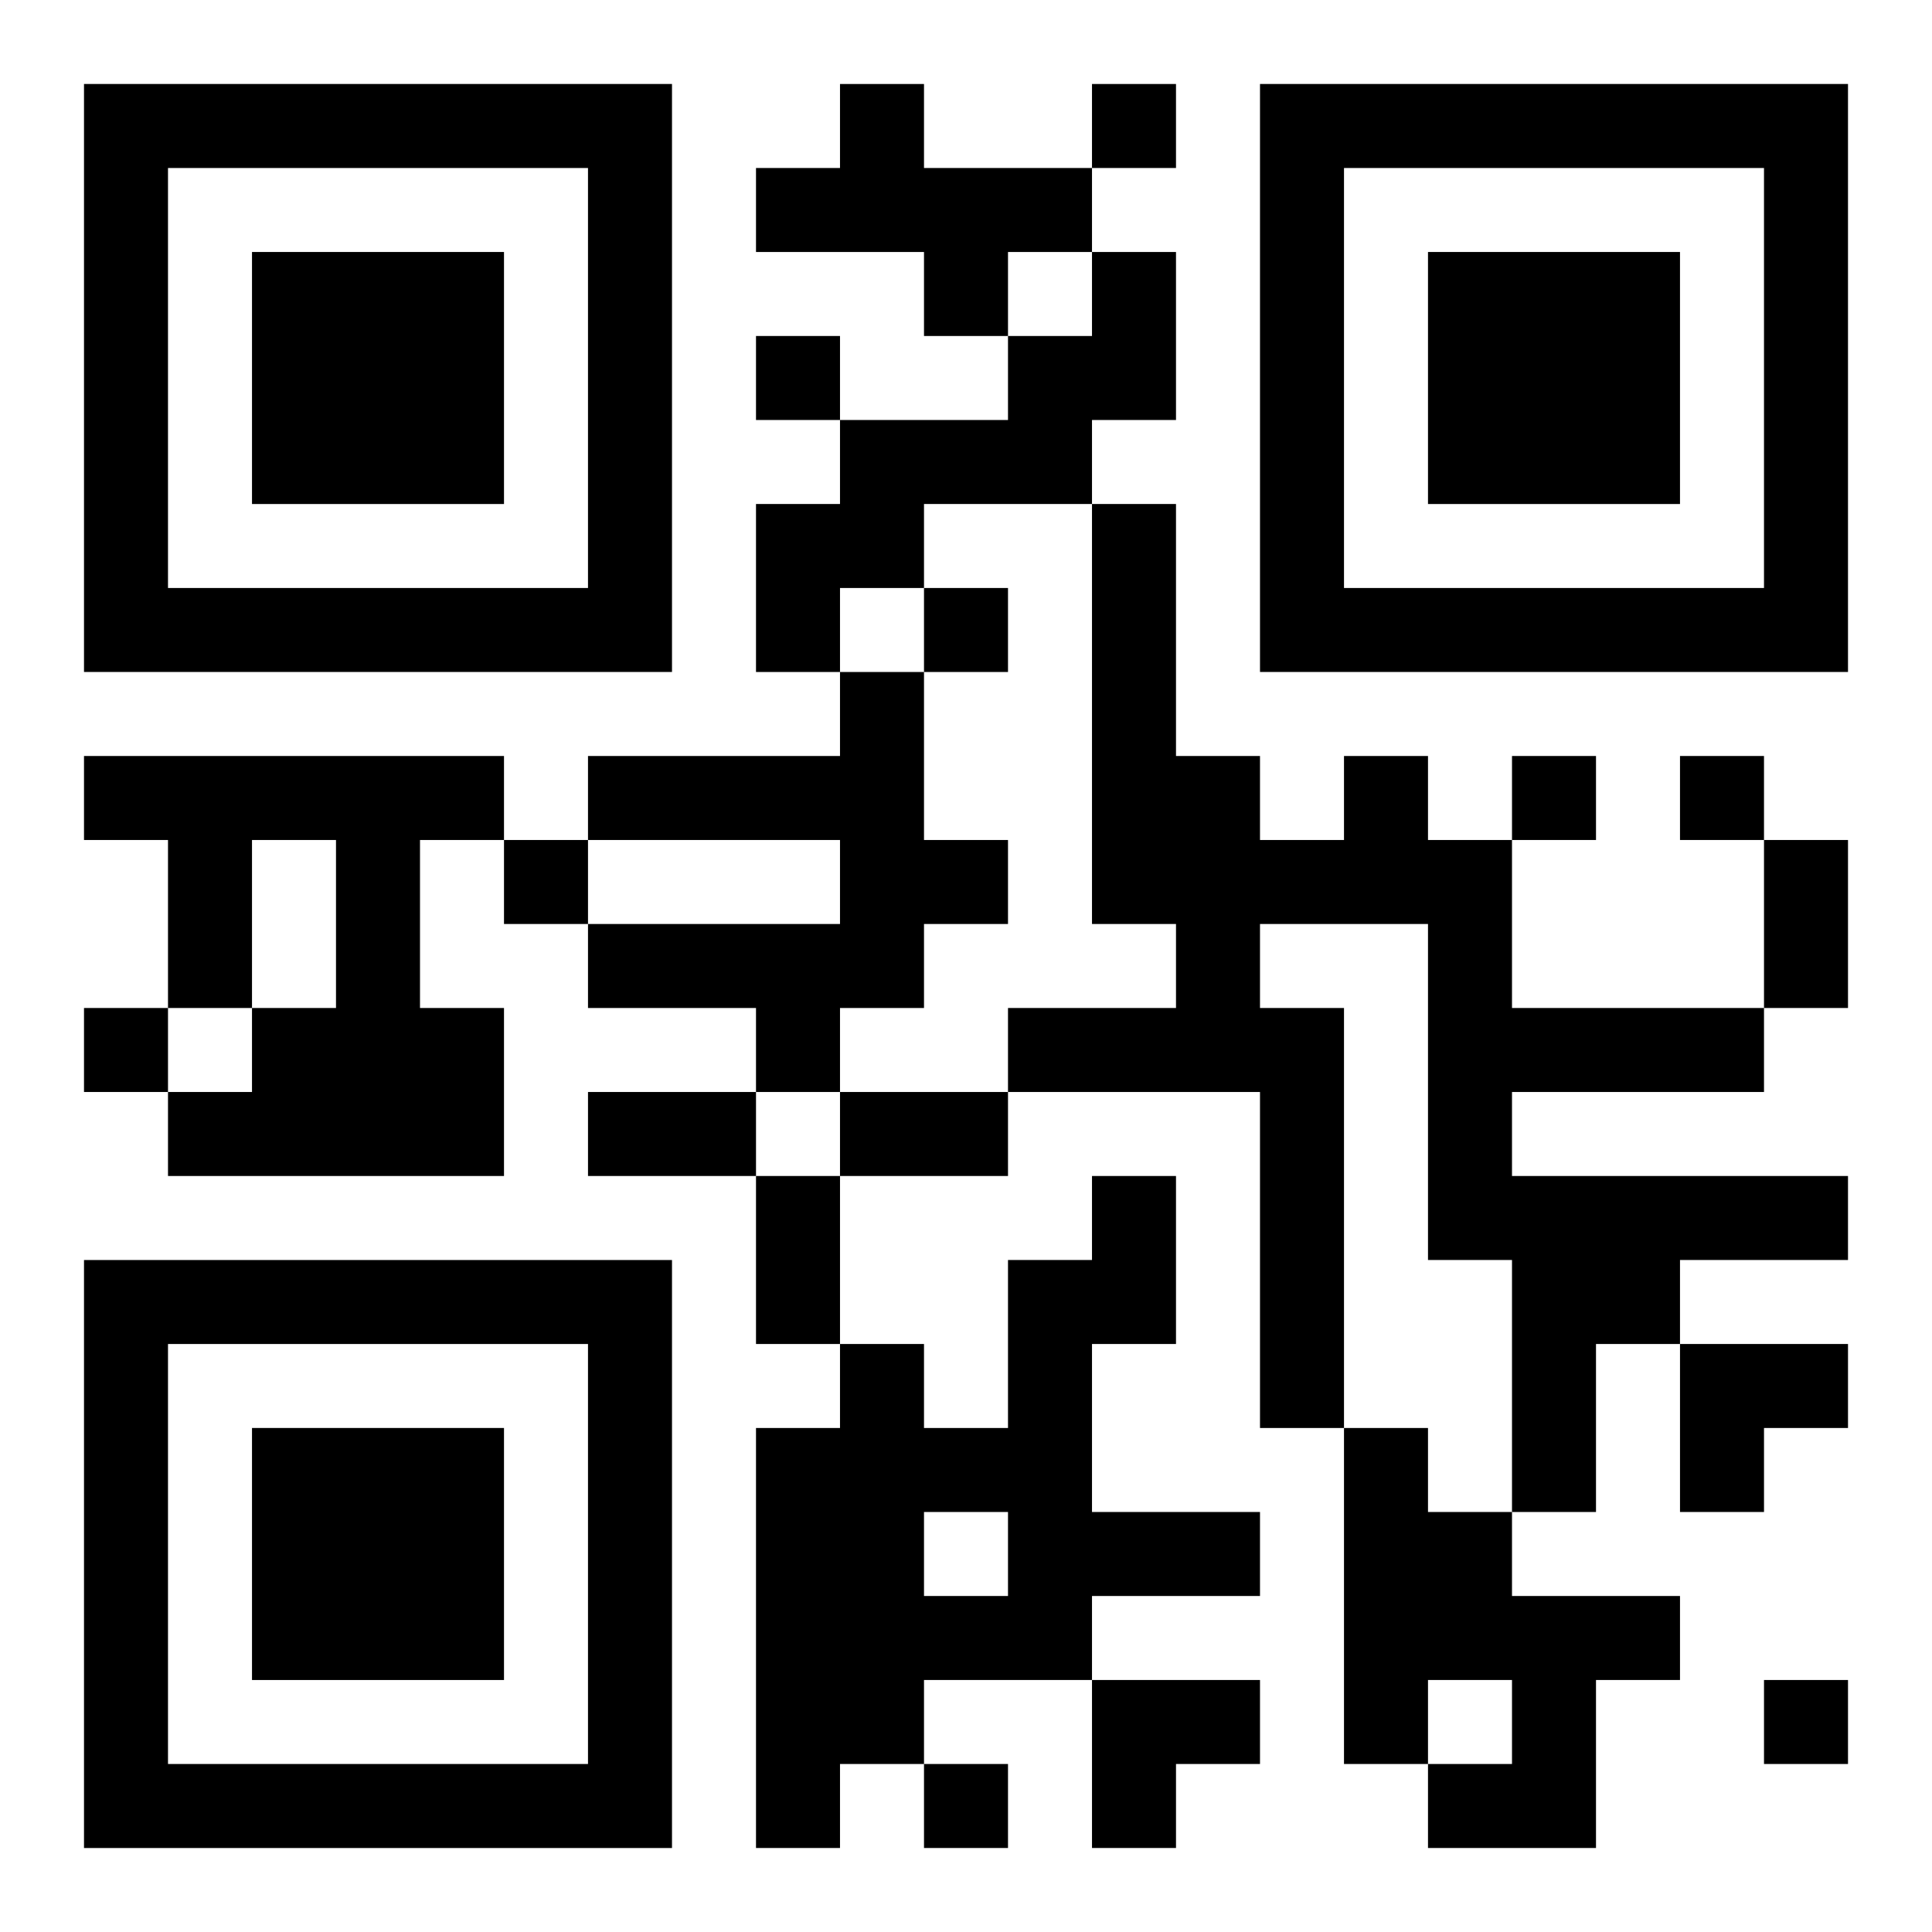 <?xml version="1.0" encoding="UTF-8"?>
<svg width="250" height="250" baseProfile="full" version="1.1" viewBox="-1 -1 23 23" xmlns="http://www.w3.org/2000/svg" xmlns:xlink="http://www.w3.org/1999/xlink"><symbol id="a"><path d="m0 7v7h7v-7h-7zm1 1h5v5h-5v-5zm1 1v3h3v-3h-3z"/></symbol><use y="-7" xlink:href="#a"/><use y="7" xlink:href="#a"/><use x="14" y="-7" xlink:href="#a"/><path d="m9 0h1v1h2v1h-1v1h-1v-1h-2v-1h1v-1m3 2h1v2h-1v1h-2v1h-1v1h-1v-2h1v-1h2v-1h1v-1m-3 5h1v2h1v1h-1v1h-1v1h-1v-1h-2v-1h3v-1h-3v-1h3v-1m-9 1h5v1h-1v2h1v2h-4v-1h1v-1h1v-2h-1v2h-1v-2h-1v-1m15 0h1v1h1v2h3v1h-3v1h4v1h-2v1h-1v2h-1v-3h-1v-4h-2v1h1v5h-1v-4h-3v-1h2v-1h-1v-5h1v3h1v1h1v-1m-3 5h1v2h-1v2h2v1h-2v1h-2v1h-1v1h-1v-5h1v-1h1v1h1v-2h1v-1m-2 4v1h1v-1h-1m5-1h1v1h1v1h2v1h-1v2h-2v-1h1v-1h-1v1h-1v-4m-3-16v1h1v-1h-1m-4 3v1h1v-1h-1m2 3v1h1v-1h-1m7 2v1h1v-1h-1m2 0v1h1v-1h-1m-14 1v1h1v-1h-1m-5 2v1h1v-1h-1m20 8v1h1v-1h-1m-10 1v1h1v-1h-1m10-11h1v2h-1v-2m-14 3h2v1h-2v-1m3 0h2v1h-2v-1m-1 1h1v2h-1v-2m11 2h2v1h-1v1h-1zm-7 4h2v1h-1v1h-1z"/></svg>
